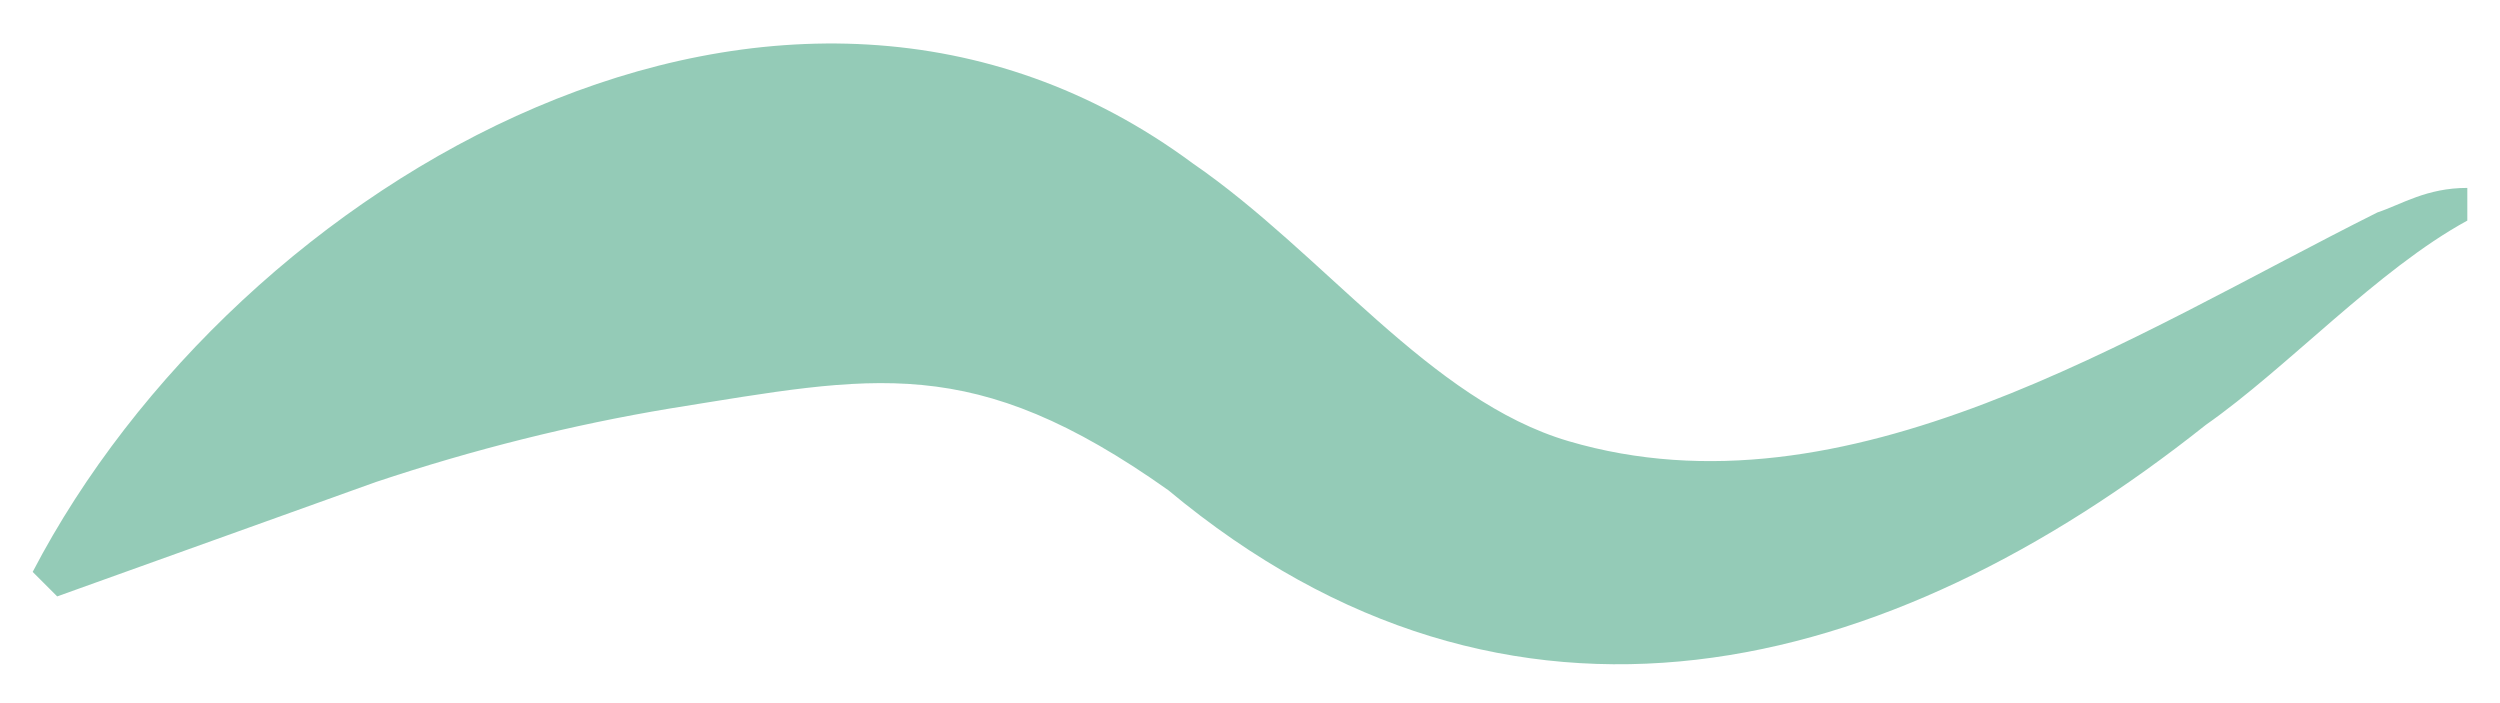 <?xml version="1.0" encoding="utf-8"?>
<!-- Generator: Adobe Illustrator 28.3.0, SVG Export Plug-In . SVG Version: 6.00 Build 0)  -->
<svg version="1.1" id="Calque_1" xmlns="http://www.w3.org/2000/svg" xmlns:xlink="http://www.w3.org/1999/xlink" x="0px" y="0px"
	 viewBox="0 0 30.6 8.6" style="enable-background:new 0 0 30.6 8.6;" xml:space="preserve">
<style type="text/css">
	.st0{fill:#94CBB7;}
</style>
<g>
	<path class="st0" d="M0.4,7c2.5-4.8,9.2-8.7,14.2-5c1.6,1.1,2.9,2.9,4.6,3.4c3.4,1,6.9-1.3,9.9-2.8c0.3-0.1,0.6-0.3,1.1-0.3v0.4
		C29.1,3.3,28,4.5,27,5.2C23.1,8.3,18.5,9.5,14.3,6C11.9,4.3,10.7,4.6,8.2,5C7,5.2,5.8,5.5,4.6,5.9L0.7,7.3L0.4,7L0.4,7z"/>
</g>
</svg>
